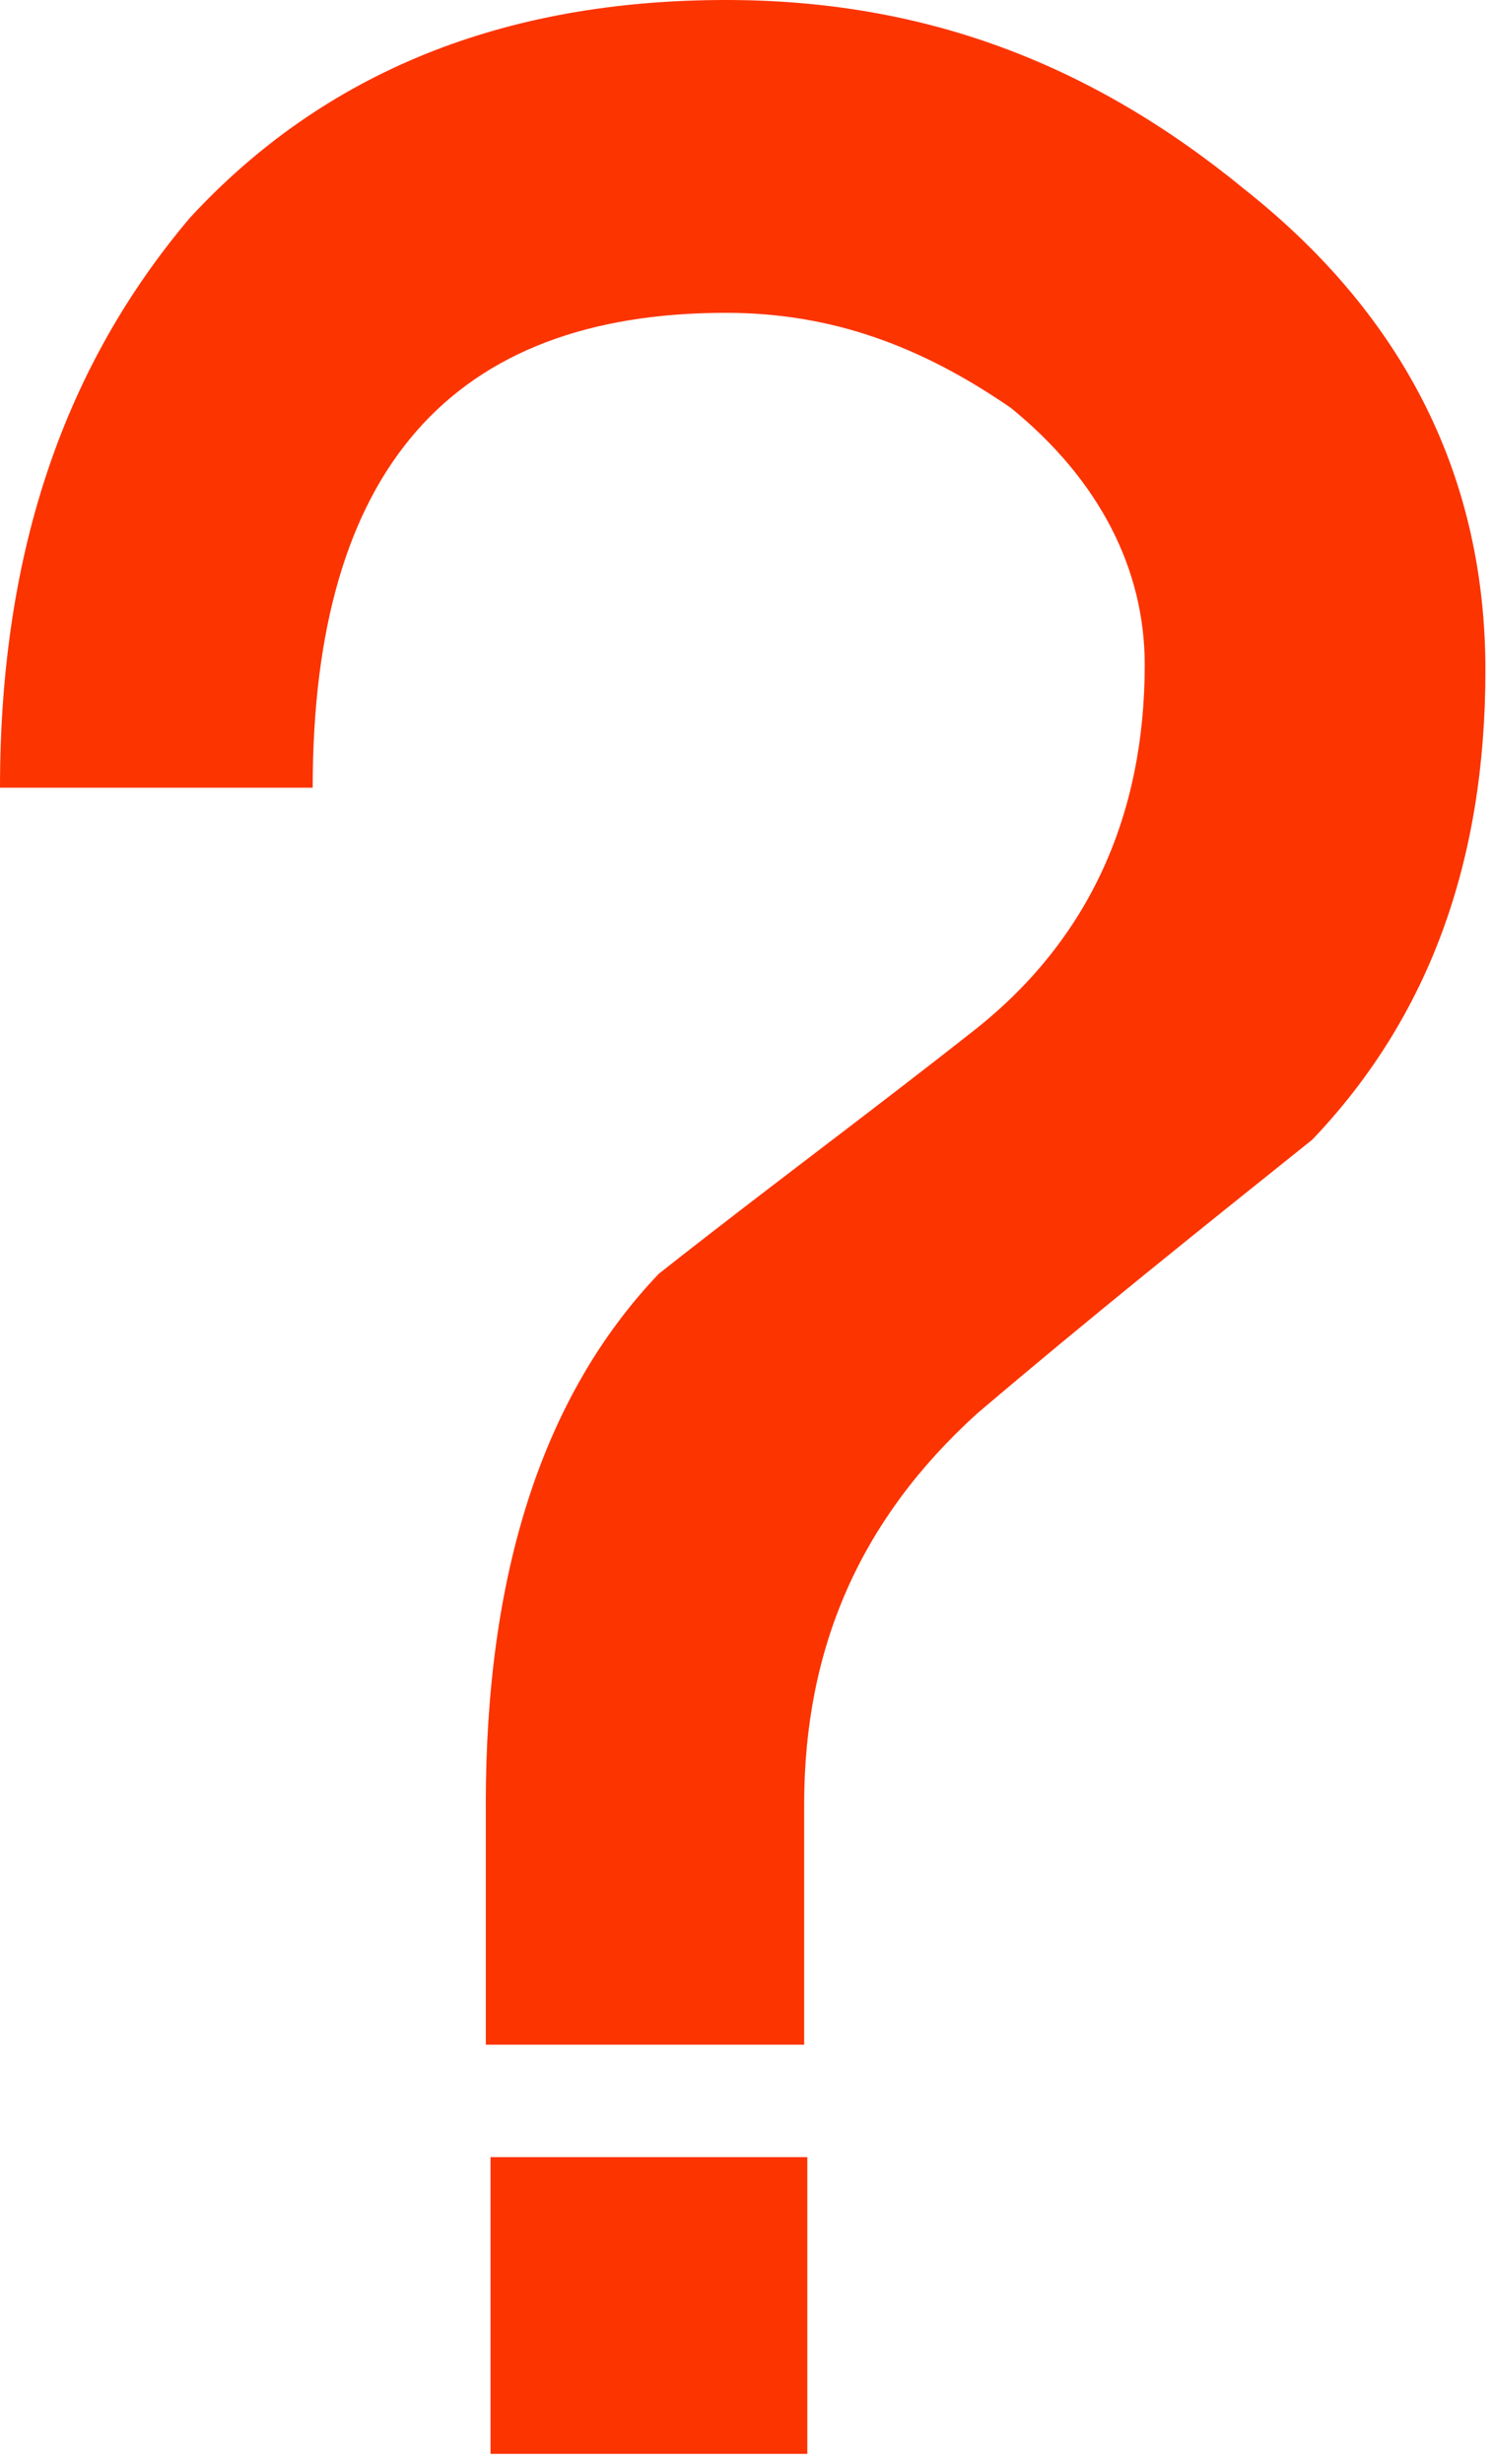 <?xml version="1.0" encoding="UTF-8"?> <svg xmlns="http://www.w3.org/2000/svg" width="146" height="241" viewBox="0 0 146 241" fill="none"> <g clip-path="url(#clip0_2942_4761)"> <path fill-rule="evenodd" clip-rule="evenodd" d="M47.536 176.499C47.536 154.093 53.002 136.607 64.475 124.588C74.858 116.391 85.241 108.742 95.624 100.545C106.553 91.802 112.018 79.779 112.018 65.025C112.018 55.737 107.647 46.994 98.904 39.888C90.162 33.877 81.419 30.6 71.036 30.6C44.259 30.6 30.599 45.9 30.599 77.048H0C0 53.551 6.557 35.52 18.579 21.311C31.693 7.103 49.179 0 71.039 0C90.165 0 106.559 6.011 121.859 18.579C137.704 31.148 145.356 46.993 145.356 65.573C145.356 84.153 139.89 99.452 128.416 111.475C117.487 120.218 106.559 128.961 95.631 138.252C84.157 148.634 78.691 161.204 78.691 176.503V200H47.542V176.503L47.536 176.499Z" fill="#FC3400"></path> <path fill-rule="evenodd" clip-rule="evenodd" d="M48 240.023V211H79V240.023H48Z" fill="#FC3400"></path> </g> <defs> <clipPath id="clip0_2942_4761"> <rect width="146" height="241" fill="white"></rect> </clipPath> </defs> </svg> 